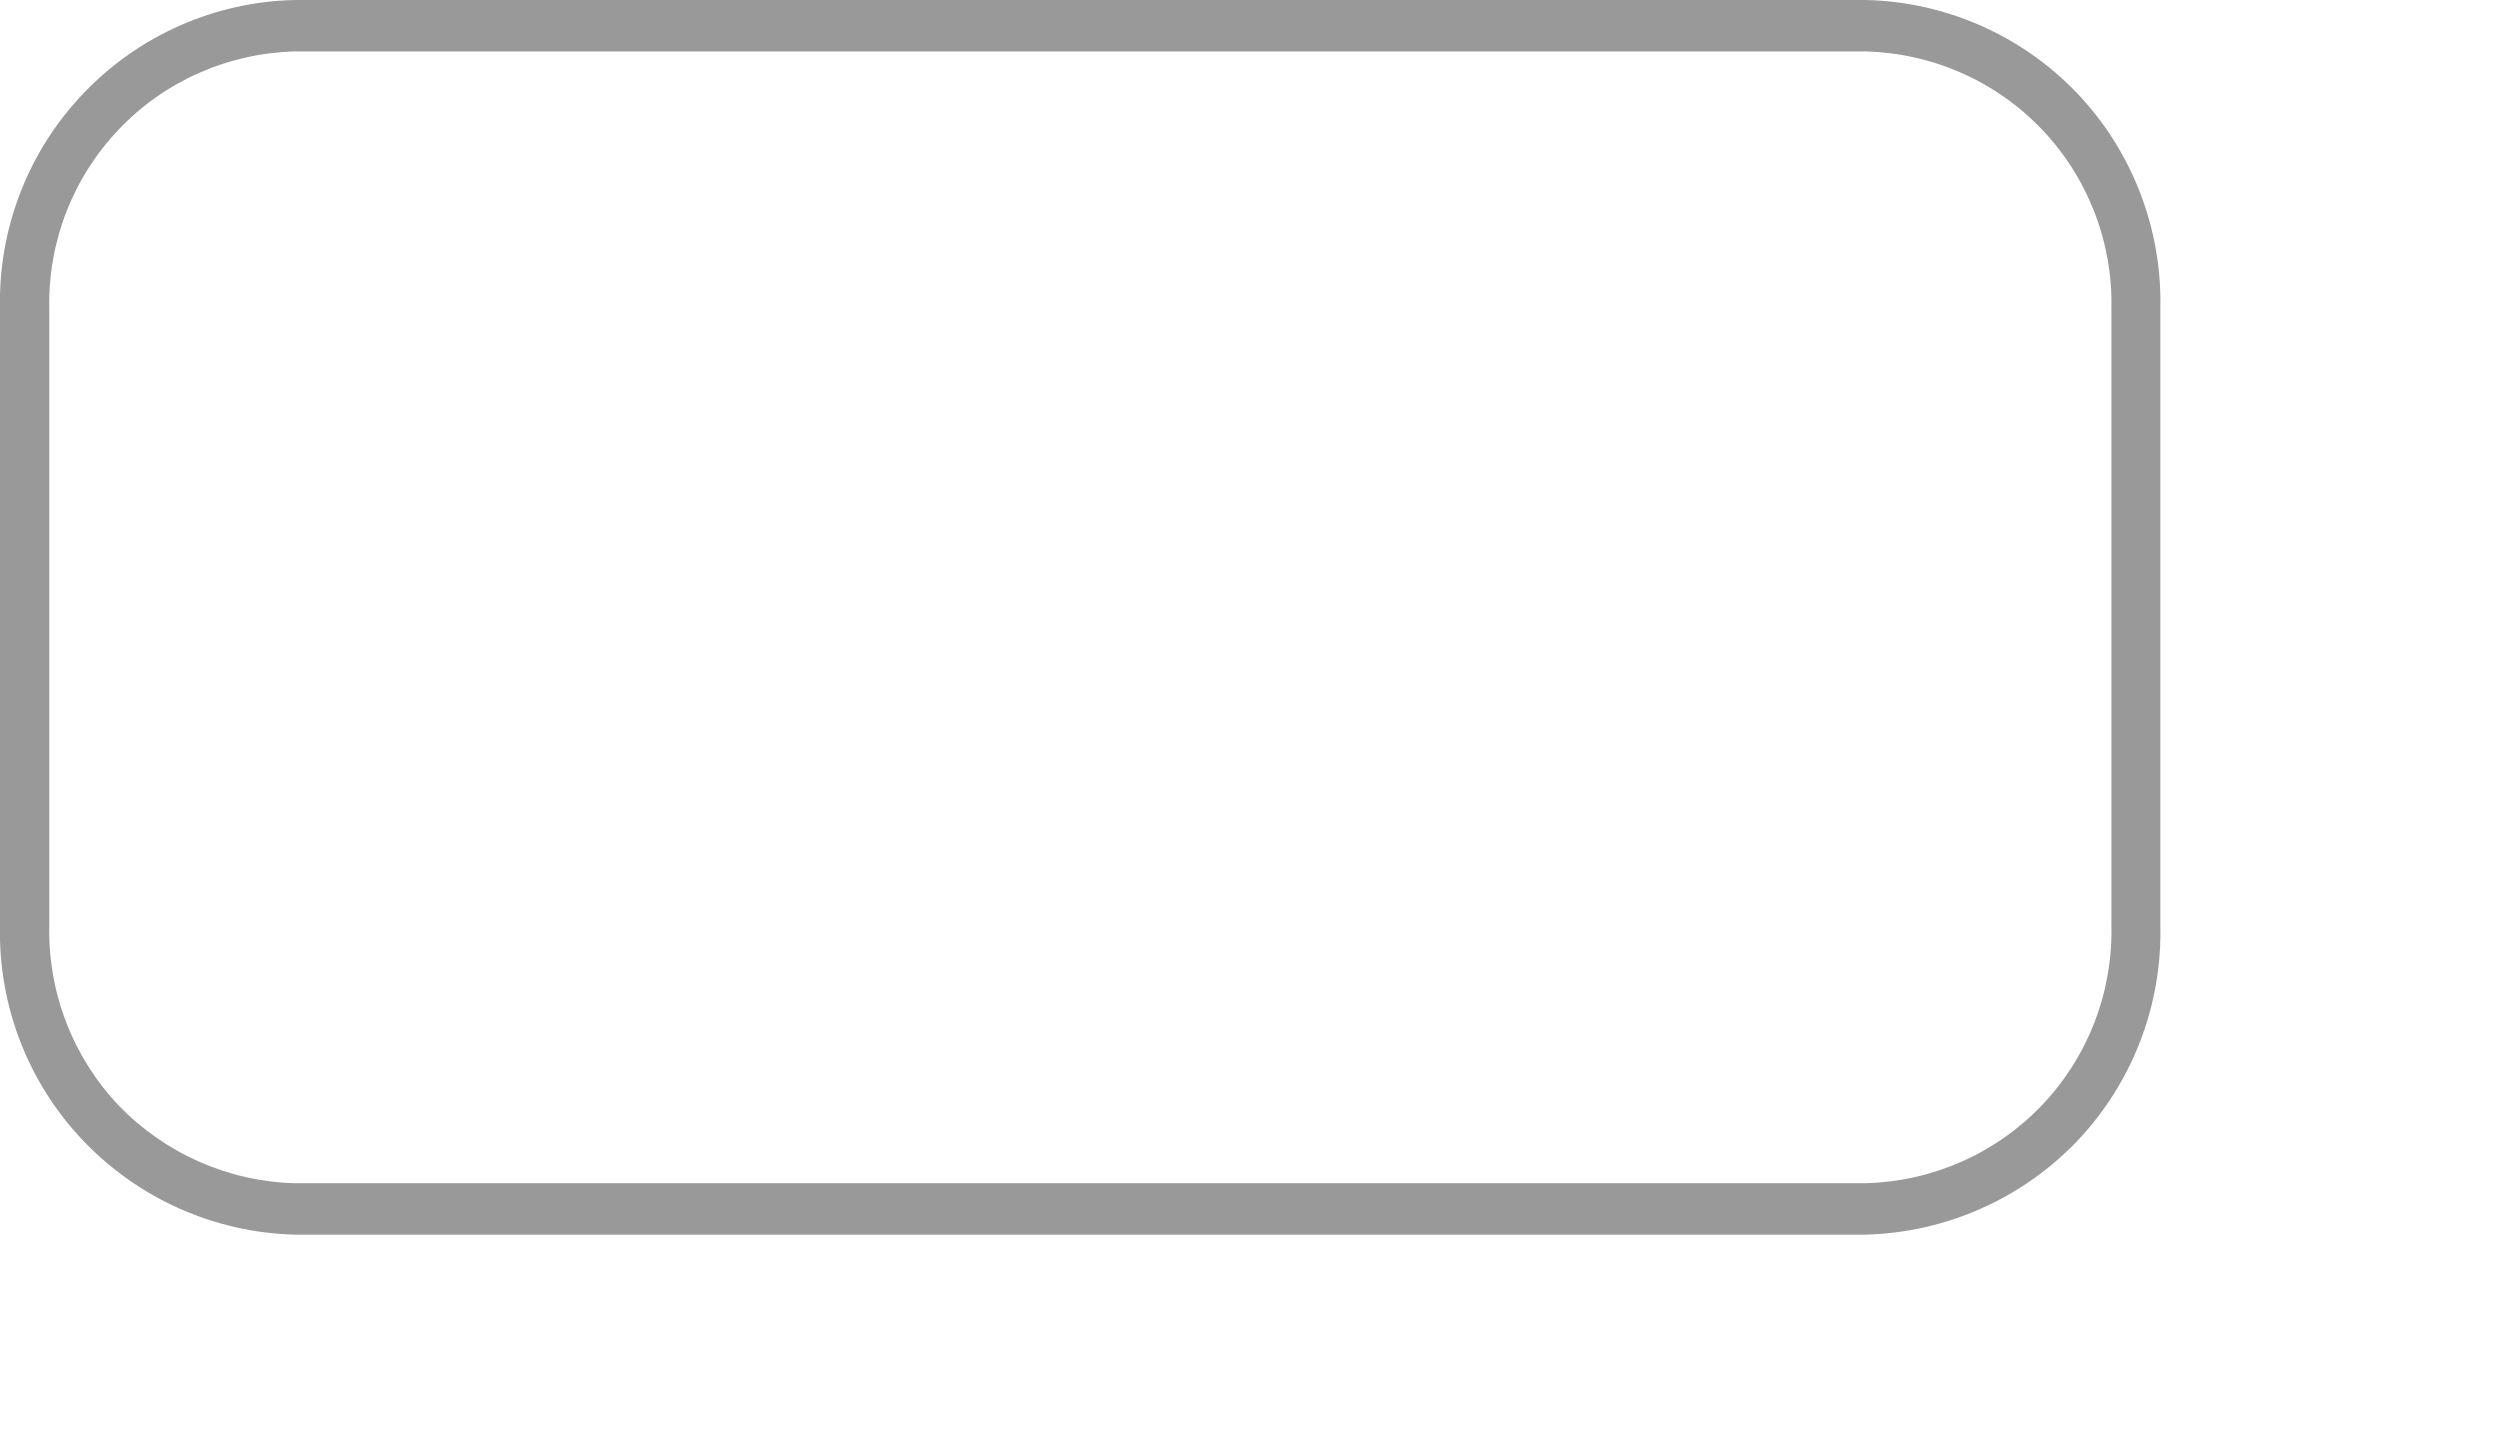 <?xml version="1.0" encoding="utf-8"?>
<svg xmlns="http://www.w3.org/2000/svg" fill="none" height="100%" overflow="visible" preserveAspectRatio="none" style="display: block;" viewBox="0 0 7 4" width="100%">
<path d="M0.825 0.144C0.639 0.149 0.461 0.227 0.333 0.362C0.204 0.497 0.134 0.678 0.138 0.864V2.592C0.134 2.779 0.204 2.96 0.332 3.095C0.461 3.229 0.638 3.308 0.825 3.313H5.224C5.411 3.308 5.588 3.23 5.717 3.095C5.846 2.96 5.916 2.779 5.912 2.592V0.864C5.916 0.678 5.846 0.497 5.717 0.362C5.588 0.227 5.411 0.149 5.224 0.144H0.825ZM0.825 0H5.224C5.448 0.005 5.661 0.099 5.816 0.261C5.97 0.423 6.054 0.64 6.049 0.864V2.592C6.054 2.816 5.97 3.033 5.816 3.195C5.661 3.357 5.448 3.451 5.224 3.457H0.825C0.601 3.451 0.389 3.357 0.234 3.195C0.079 3.033 -0.005 2.816 0 2.592V0.864C-0.005 0.64 0.079 0.423 0.234 0.261C0.389 0.099 0.601 0.005 0.825 0V0Z" fill="black" id="border" opacity="0.4"/>
</svg>